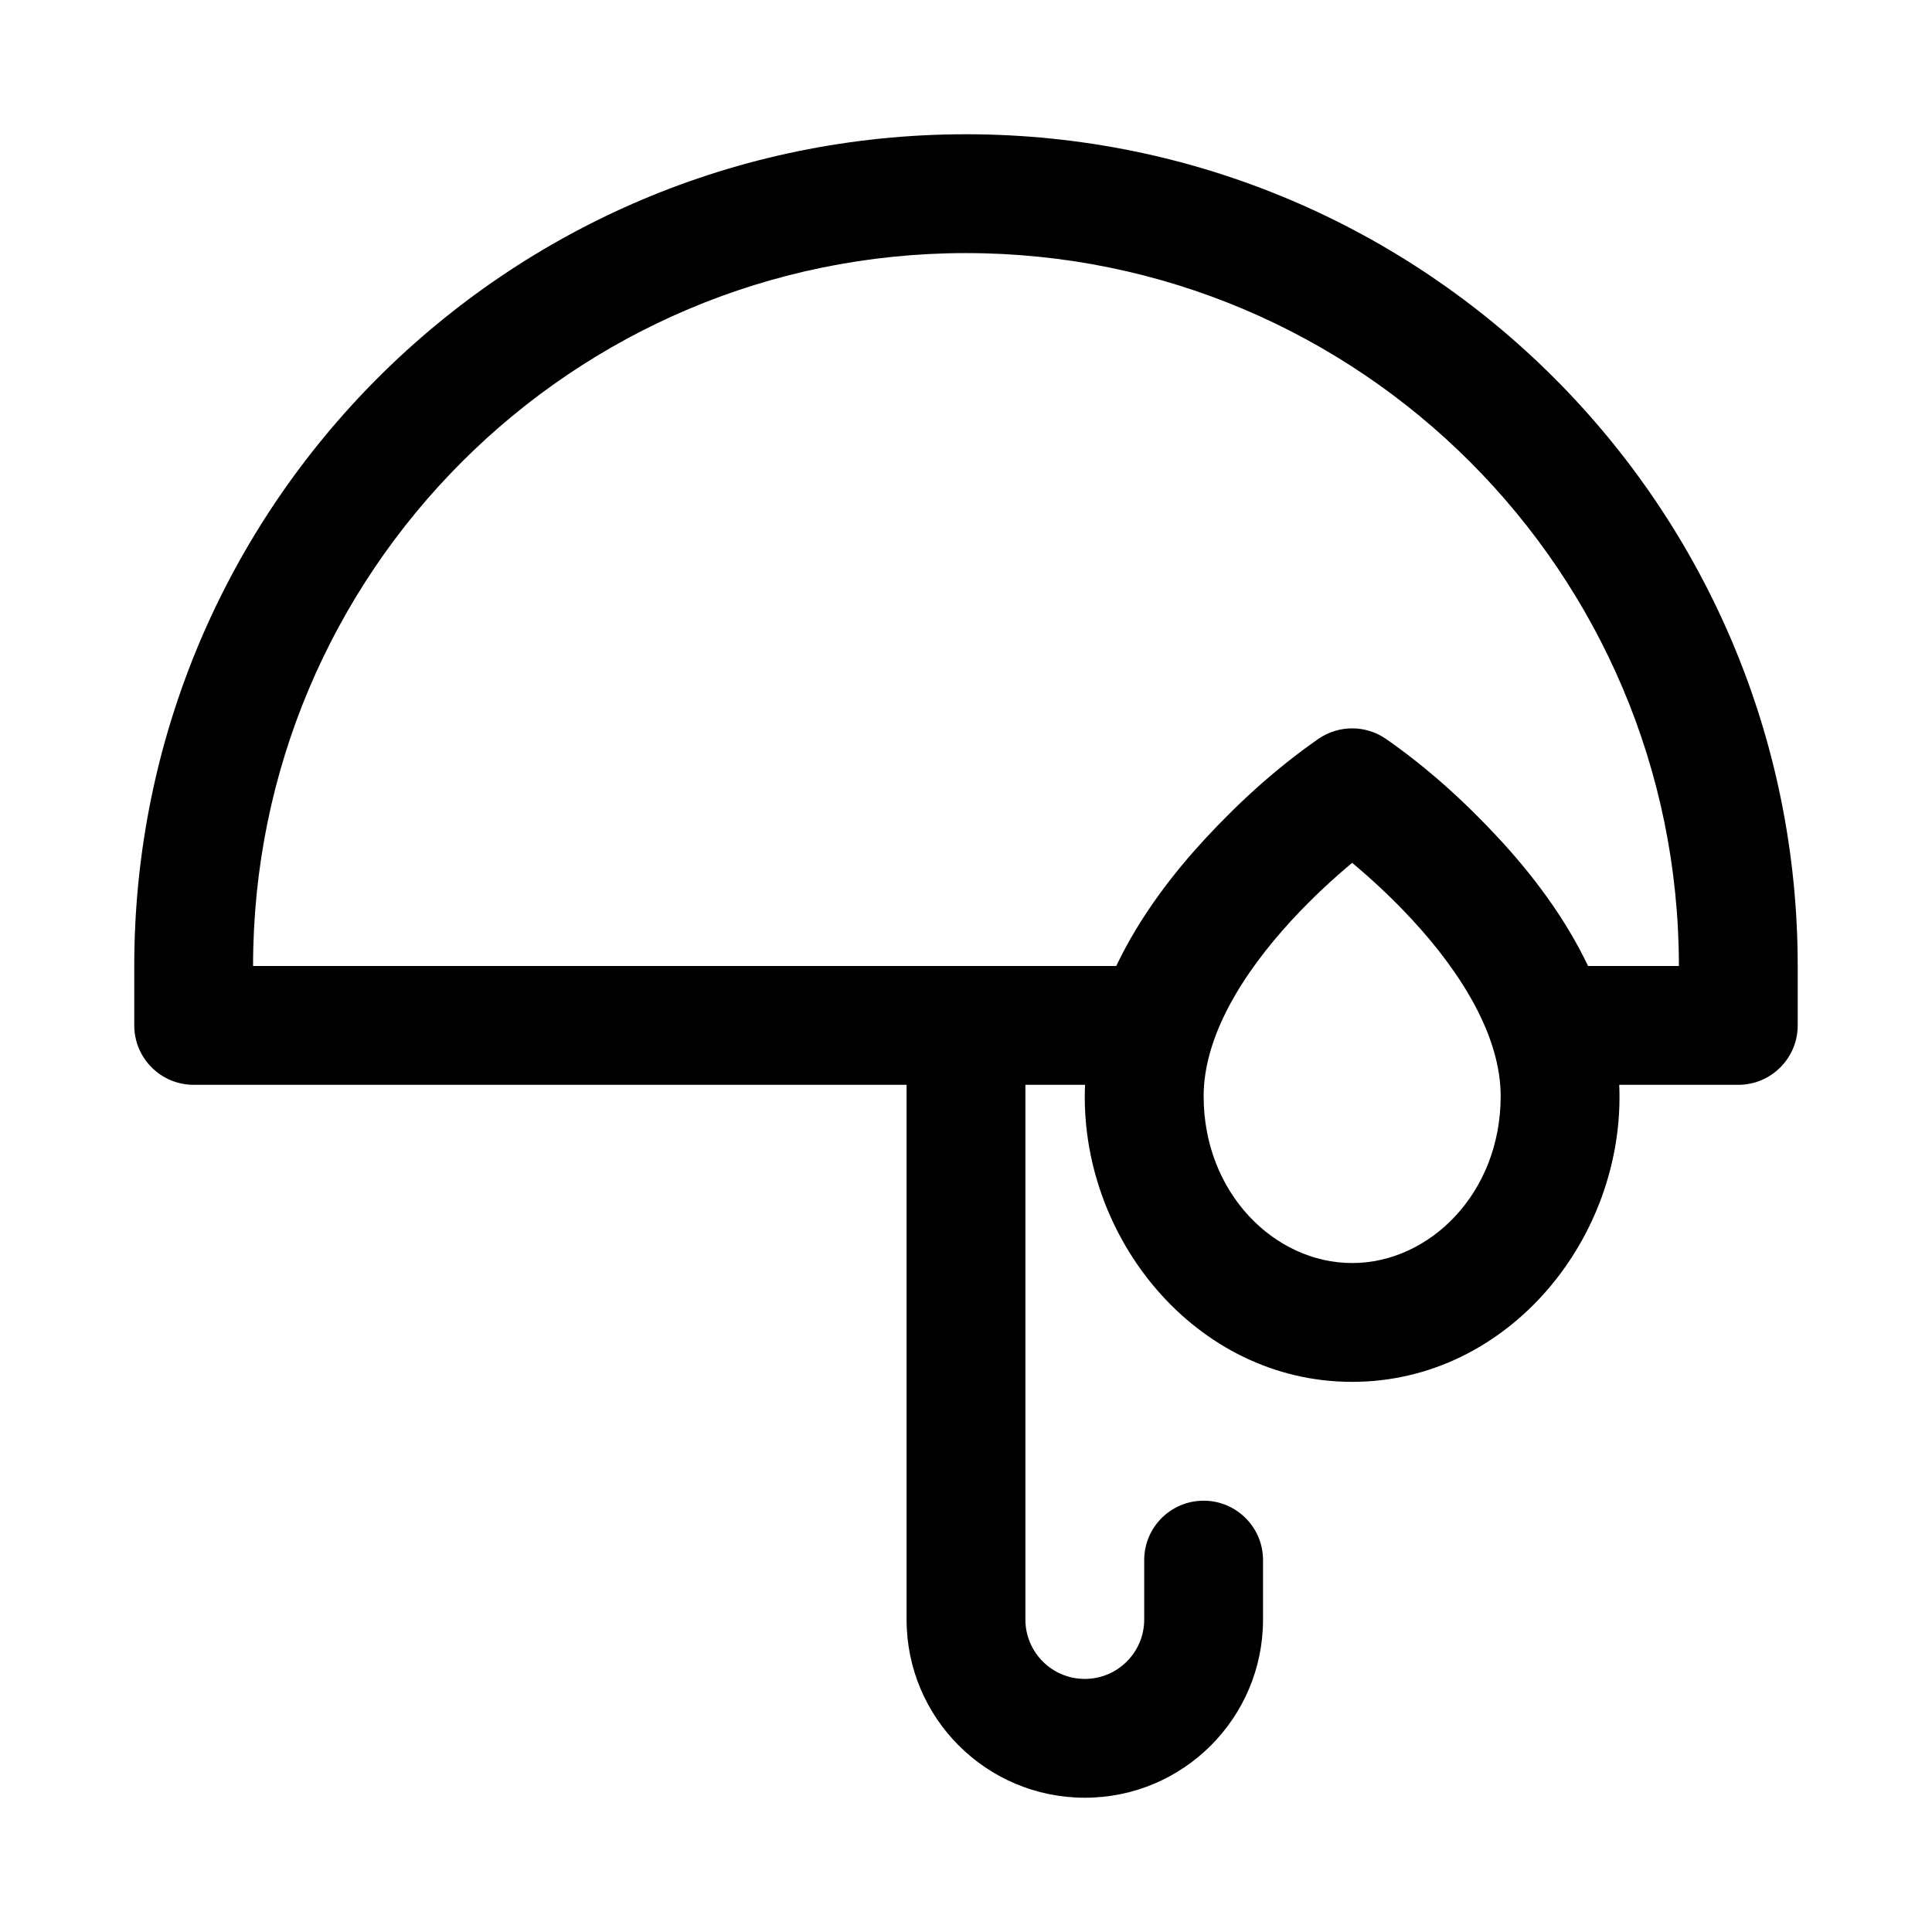 <?xml version="1.0" encoding="UTF-8"?>
<!-- Uploaded to: ICON Repo, www.iconrepo.com, Generator: ICON Repo Mixer Tools -->
<svg fill="#000000" width="800px" height="800px" version="1.1" viewBox="144 144 512 512" xmlns="http://www.w3.org/2000/svg">
 <path d="m400 179.58c-121.73 0-220.42 98.684-220.42 220.42v15.742c0 8.695 7.047 15.746 15.742 15.746h188.93v141.7c0 26.086 21.145 47.23 47.234 47.23 26.086 0 47.23-21.145 47.23-47.23v-15.746c0-8.695-7.047-15.742-15.742-15.742-8.699 0-15.746 7.047-15.746 15.742v15.746c0 8.695-7.047 15.742-15.742 15.742-8.695 0-15.746-7.047-15.746-15.742v-141.7h15.809c-1.754 40.176 29.156 78.719 70.785 78.719 41.629 0 72.535-38.543 70.781-78.719h31.555c8.695 0 15.742-7.051 15.742-15.746v-15.742c0-121.73-98.684-220.42-220.41-220.42zm164.85 220.42h24.074c0-104.34-84.586-188.93-188.93-188.93-104.34 0-188.93 84.586-188.93 188.93h228.75c6.336-13.328 15.312-24.777 23.395-33.535 9.047-9.812 19.148-18.988 30.133-26.621l0.055-0.043 0.039-0.023c5.363-3.672 12.434-3.672 17.793 0l0.016 0.012 0.082 0.055c10.984 7.633 21.082 16.809 30.133 26.621 8.078 8.758 17.055 20.207 23.391 33.535zm-78.496-12.188c5.684-6.164 11.41-11.336 15.98-15.152 4.57 3.816 10.293 8.988 15.977 15.152 13.121 14.223 23.383 30.871 23.383 46.703 0 25.688-18.844 44.203-39.359 44.203-20.516 0-39.359-18.516-39.359-44.203 0-15.832 10.262-32.48 23.379-46.703z" fill-rule="evenodd"/>
</svg>